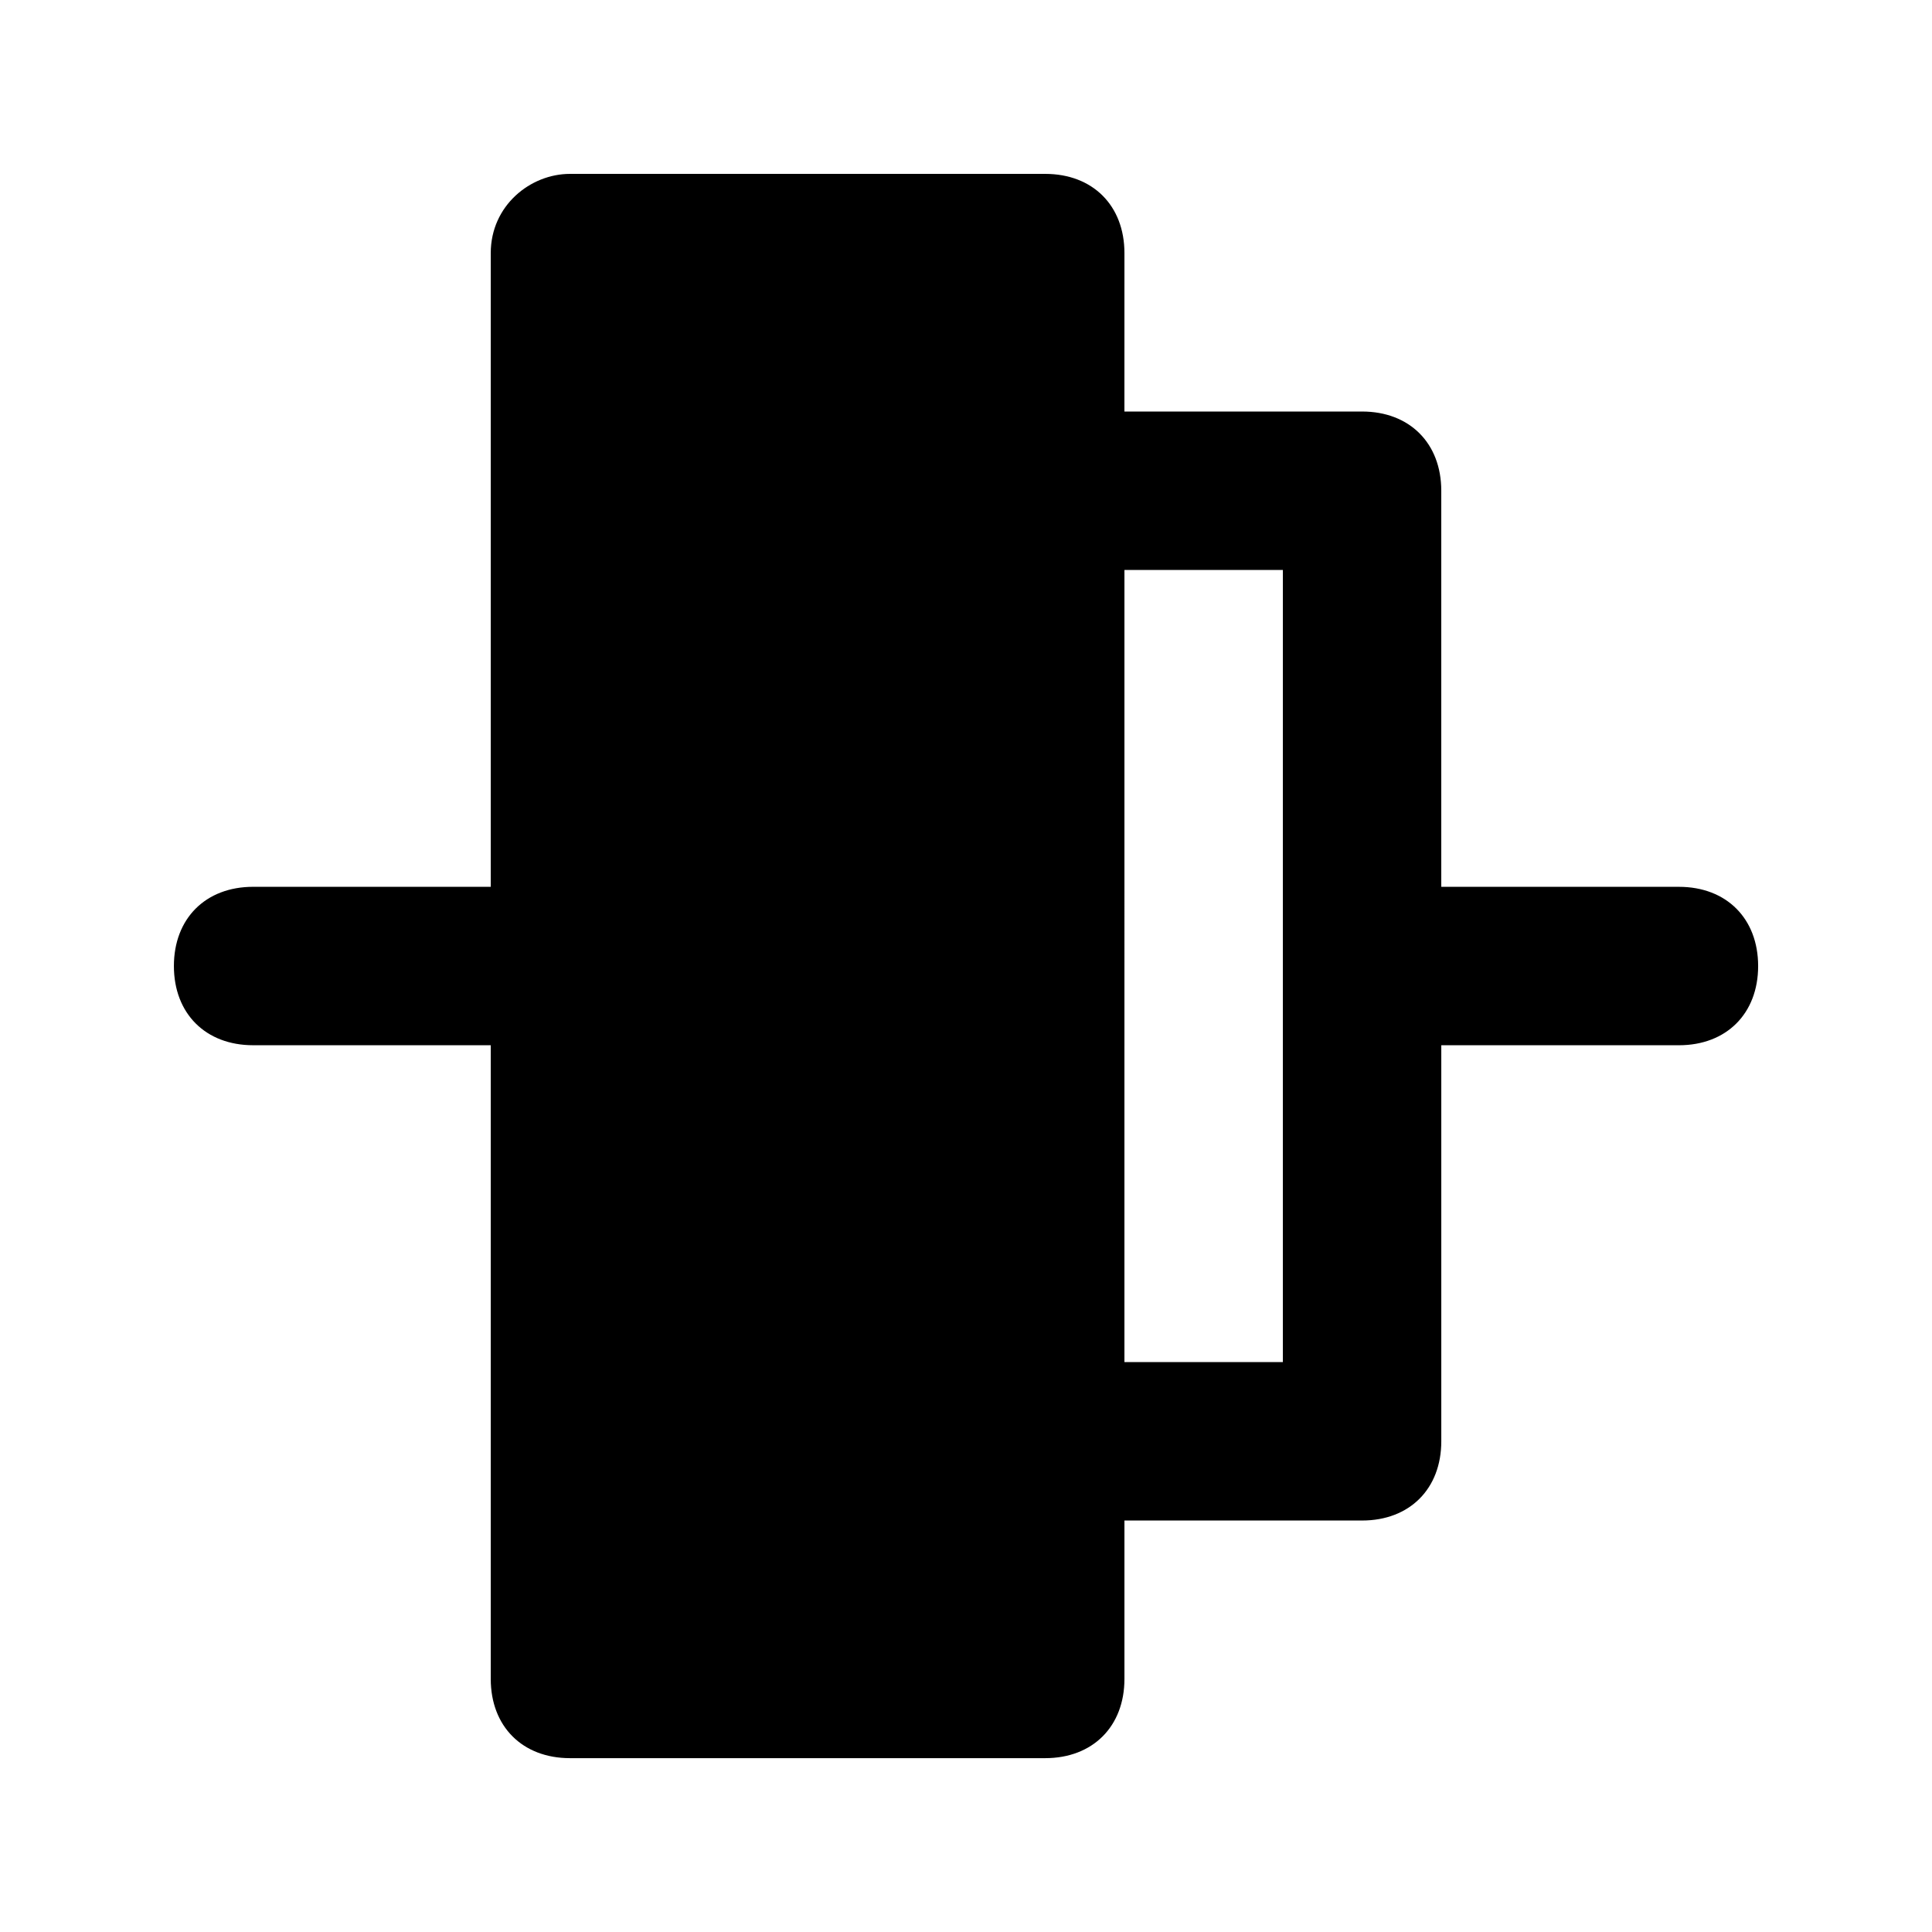 <?xml version="1.0" encoding="UTF-8"?>
<!-- Uploaded to: SVG Find, www.svgrepo.com, Generator: SVG Find Mixer Tools -->
<svg fill="#000000" width="800px" height="800px" version="1.1" viewBox="144 144 512 512" xmlns="http://www.w3.org/2000/svg">
 <path d="m588.93 379.01h-62.977v-104.96c0-12.594-8.398-20.992-20.992-20.992h-62.977l0.004-41.984c0-12.594-8.398-20.992-20.992-20.992h-125.95c-10.496 0-20.992 8.398-20.992 20.992v167.94h-62.977c-12.594 0-20.992 8.398-20.992 20.992s8.398 20.992 20.992 20.992h62.977v167.94c0 12.594 8.398 20.992 20.992 20.992h125.95c12.594 0 20.992-8.398 20.992-20.992v-41.984h62.977c12.594 0 20.992-8.398 20.992-20.992v-104.96h62.977c12.594 0 20.992-8.398 20.992-20.992-0.004-12.598-8.398-20.992-20.996-20.992zm-104.96 125.95h-41.984l0.004-209.92h41.984z"/>
</svg>